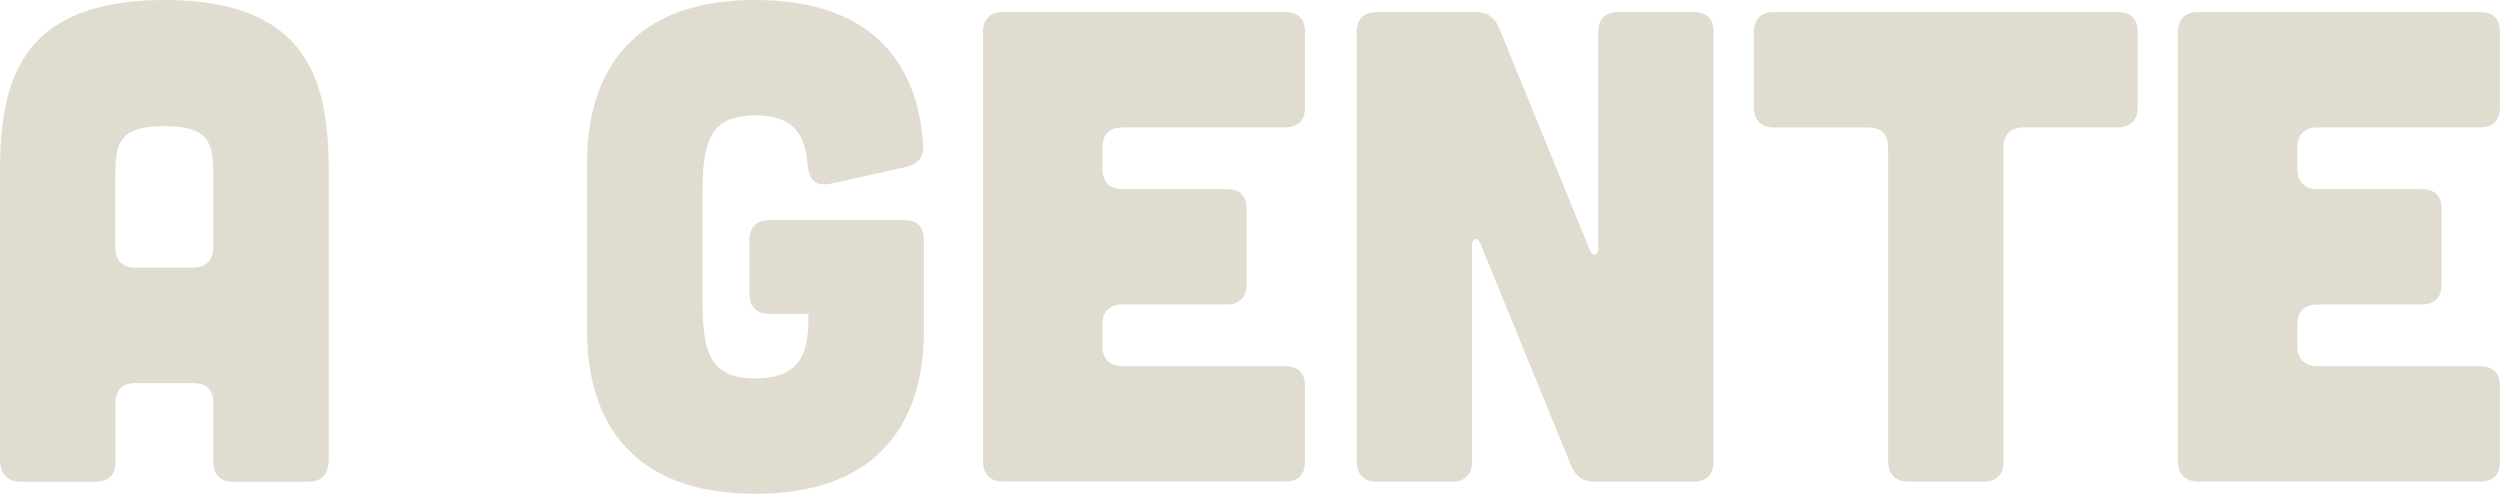 <svg xmlns="http://www.w3.org/2000/svg" id="Layer_2" data-name="Layer 2" viewBox="0 0 730.79 144.34"><defs><style>      .cls-1 {        fill: #e0dccf;      }    </style></defs><g id="Layer_1-2" data-name="Layer 1"><g><path class="cls-1" d="m96.09,134.14c0,4.31-1.96,6.67-5.88,6.67h-21.96c-3.73,0-5.88-1.96-5.88-5.88v-17.06c0-3.92-1.96-5.88-5.88-5.88h-16.87c-3.73,0-5.88,1.96-5.88,5.88v17.06c0,3.92-1.96,5.88-5.88,5.88H5.88c-3.73,0-5.88-2.35-5.88-6.67V50.99C0,26.28,3.92,0,48.05,0s48.05,26.28,48.05,50.99v83.15ZM62.36,50.99c0-9.41-1.37-14.12-14.32-14.12s-14.32,4.71-14.32,14.12v21.38c0,3.73,2.16,5.88,5.88,5.88h16.87c3.92-.2,5.88-2.16,5.88-6.08v-21.18Z"></path><path class="cls-1" d="m171.62,47.65c0-12.94,2.75-47.65,49.22-47.65,41.18,0,48.05,27.06,49.03,42.36.2,3.53-1.57,5.69-5.1,6.47l-22.16,4.9c-3.92.78-6.08-.98-6.47-5.1-.78-9.41-4.12-14.9-15.3-14.9-14.51,0-15.49,9.22-15.49,24.32v28.24c0,15.1.98,24.32,15.49,24.32s15.49-9.22,15.49-18.83h-11.37c-3.73,0-5.88-2.16-5.88-5.88v-15.69c0-3.92,2.16-5.88,5.88-5.88h39.22c3.92,0,5.88,1.96,5.88,5.88v26.47c0,12.94-2.75,47.65-49.22,47.65s-49.22-34.71-49.22-47.65v-49.03Z"></path><path class="cls-1" d="m375.59,3.53c3.92,0,5.88,1.96,5.88,5.88v21.96c0,3.73-1.96,5.88-5.88,5.88h-47.46c-3.73,0-5.88,1.96-5.88,5.88v6.28c0,3.73,2.16,5.88,5.88,5.88h30.4c3.92,0,5.88,1.96,5.88,5.88v21.96c0,3.73-1.96,5.88-5.88,5.88h-30.4c-3.73,0-5.88,1.96-5.88,5.88v6.28c0,3.73,2.16,5.88,5.88,5.88h47.46c3.92,0,5.88,1.96,5.88,5.88v21.96c0,3.92-1.96,5.88-5.88,5.88h-82.37c-3.73,0-5.88-2.16-5.88-5.88V9.41c0-3.92,2.16-5.88,5.88-5.88h82.37Z"></path><path class="cls-1" d="m431.3,3.53c3.33,0,5.49,1.37,6.86,4.51l26.67,65.3c.78,1.76,2.35,1.37,2.35-.59V9.41c0-3.92,2.16-5.88,5.88-5.88h21.96c3.92,0,5.88,1.96,5.88,5.88v125.51c0,3.73-1.96,5.88-5.88,5.88h-28.83c-3.33,0-5.49-1.37-6.86-4.51l-26.67-65.3c-.78-1.76-2.35-1.37-2.35.59v63.34c0,3.73-1.96,5.88-5.88,5.88h-21.96c-3.73,0-5.88-2.16-5.88-5.88V9.41c0-3.92,2.16-5.88,5.88-5.88h28.83Z"></path><path class="cls-1" d="m551.92,43.14c0-3.92-1.96-5.88-5.88-5.88h-27.46c-3.73,0-5.88-2.16-5.88-5.88V9.41c0-3.92,2.16-5.88,5.88-5.88h100.41c3.92,0,5.88,1.96,5.88,5.88v21.96c0,3.73-1.96,5.88-5.88,5.88h-27.46c-3.73,0-5.88,1.96-5.88,5.88v91.78c0,3.73-1.96,5.88-5.88,5.88h-21.96c-3.73,0-5.88-2.16-5.88-5.88V43.14Z"></path><path class="cls-1" d="m724.9,3.53c3.92,0,5.88,1.96,5.88,5.88v21.96c0,3.73-1.96,5.88-5.88,5.88h-47.46c-3.73,0-5.88,1.96-5.88,5.88v6.28c0,3.73,2.16,5.88,5.88,5.88h30.4c3.92,0,5.88,1.96,5.88,5.88v21.96c0,3.73-1.96,5.88-5.88,5.88h-30.4c-3.73,0-5.88,1.96-5.88,5.88v6.28c0,3.73,2.16,5.88,5.88,5.88h47.46c3.92,0,5.88,1.96,5.88,5.88v21.96c0,3.92-1.96,5.88-5.88,5.88h-82.37c-3.73,0-5.88-2.16-5.88-5.88V9.41c0-3.92,2.16-5.88,5.88-5.88h82.37Z"></path></g></g></svg>